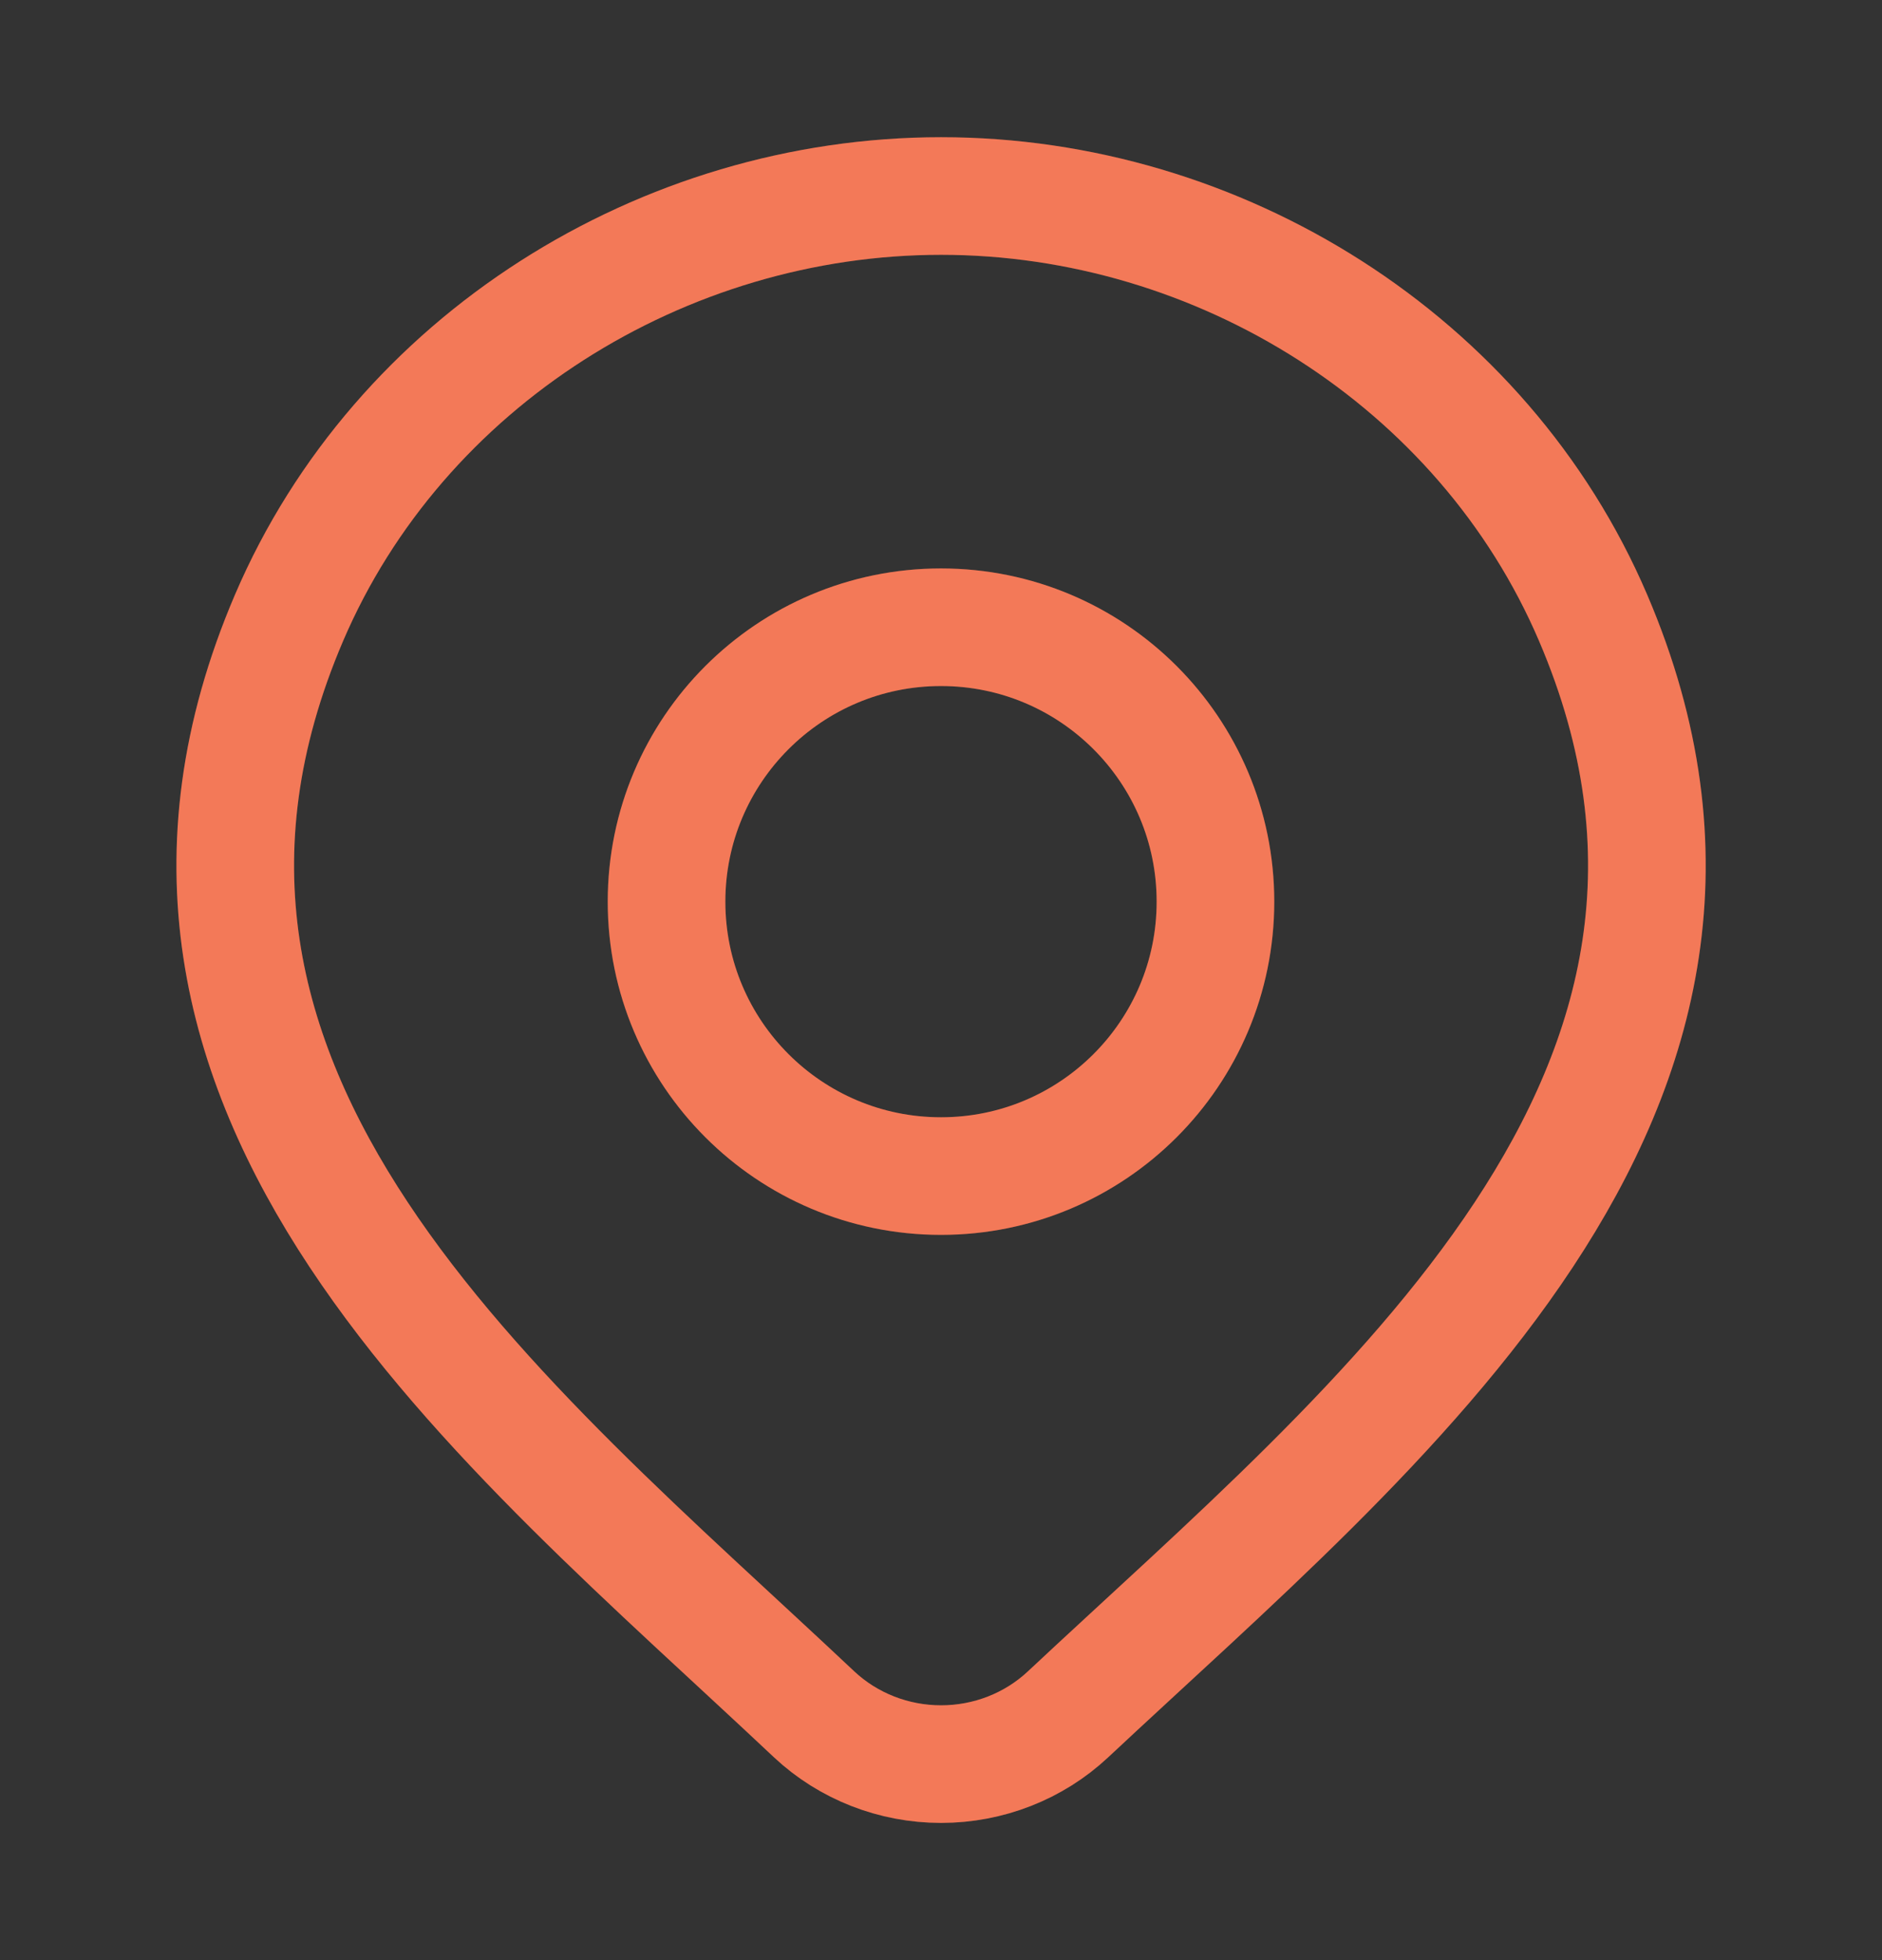 <svg width="24" height="25" viewBox="0 0 24 25" fill="none" xmlns="http://www.w3.org/2000/svg">
<rect x="0" y="0" width="24" height="25" fill="#333333" stroke="none"/>
<path d="M13.618 21.867C13.184 22.273 12.604 22.5 12.001 22.5C11.398 22.5 10.818 22.273 10.384 21.867C6.413 18.126 1.091 13.947 3.686 7.88C5.09 4.599 8.458 2.5 12.001 2.5C15.544 2.5 18.913 4.599 20.316 7.88C22.908 13.939 17.599 18.139 13.618 21.867Z" stroke="#F0572E" stroke-width="1.5"/>
<path d="M13.618 21.867C13.184 22.273 12.604 22.5 12.001 22.5C11.398 22.5 10.818 22.273 10.384 21.867C6.413 18.126 1.091 13.947 3.686 7.88C5.09 4.599 8.458 2.5 12.001 2.5C15.544 2.5 18.913 4.599 20.316 7.88C22.908 13.939 17.599 18.139 13.618 21.867Z" stroke="white" stroke-opacity="0.2" stroke-width="1.5"/>
<path d="M15.5 11.5C15.5 13.433 13.933 15 12 15C10.067 15 8.5 13.433 8.5 11.5C8.5 9.567 10.067 8 12 8C13.933 8 15.5 9.567 15.5 11.5Z" stroke="#F0572E" stroke-width="1.5"/>
<path d="M15.5 11.5C15.5 13.433 13.933 15 12 15C10.067 15 8.5 13.433 8.5 11.5C8.5 9.567 10.067 8 12 8C13.933 8 15.5 9.567 15.5 11.5Z" stroke="white" stroke-opacity="0.2" stroke-width="1.5"/>
</svg>
